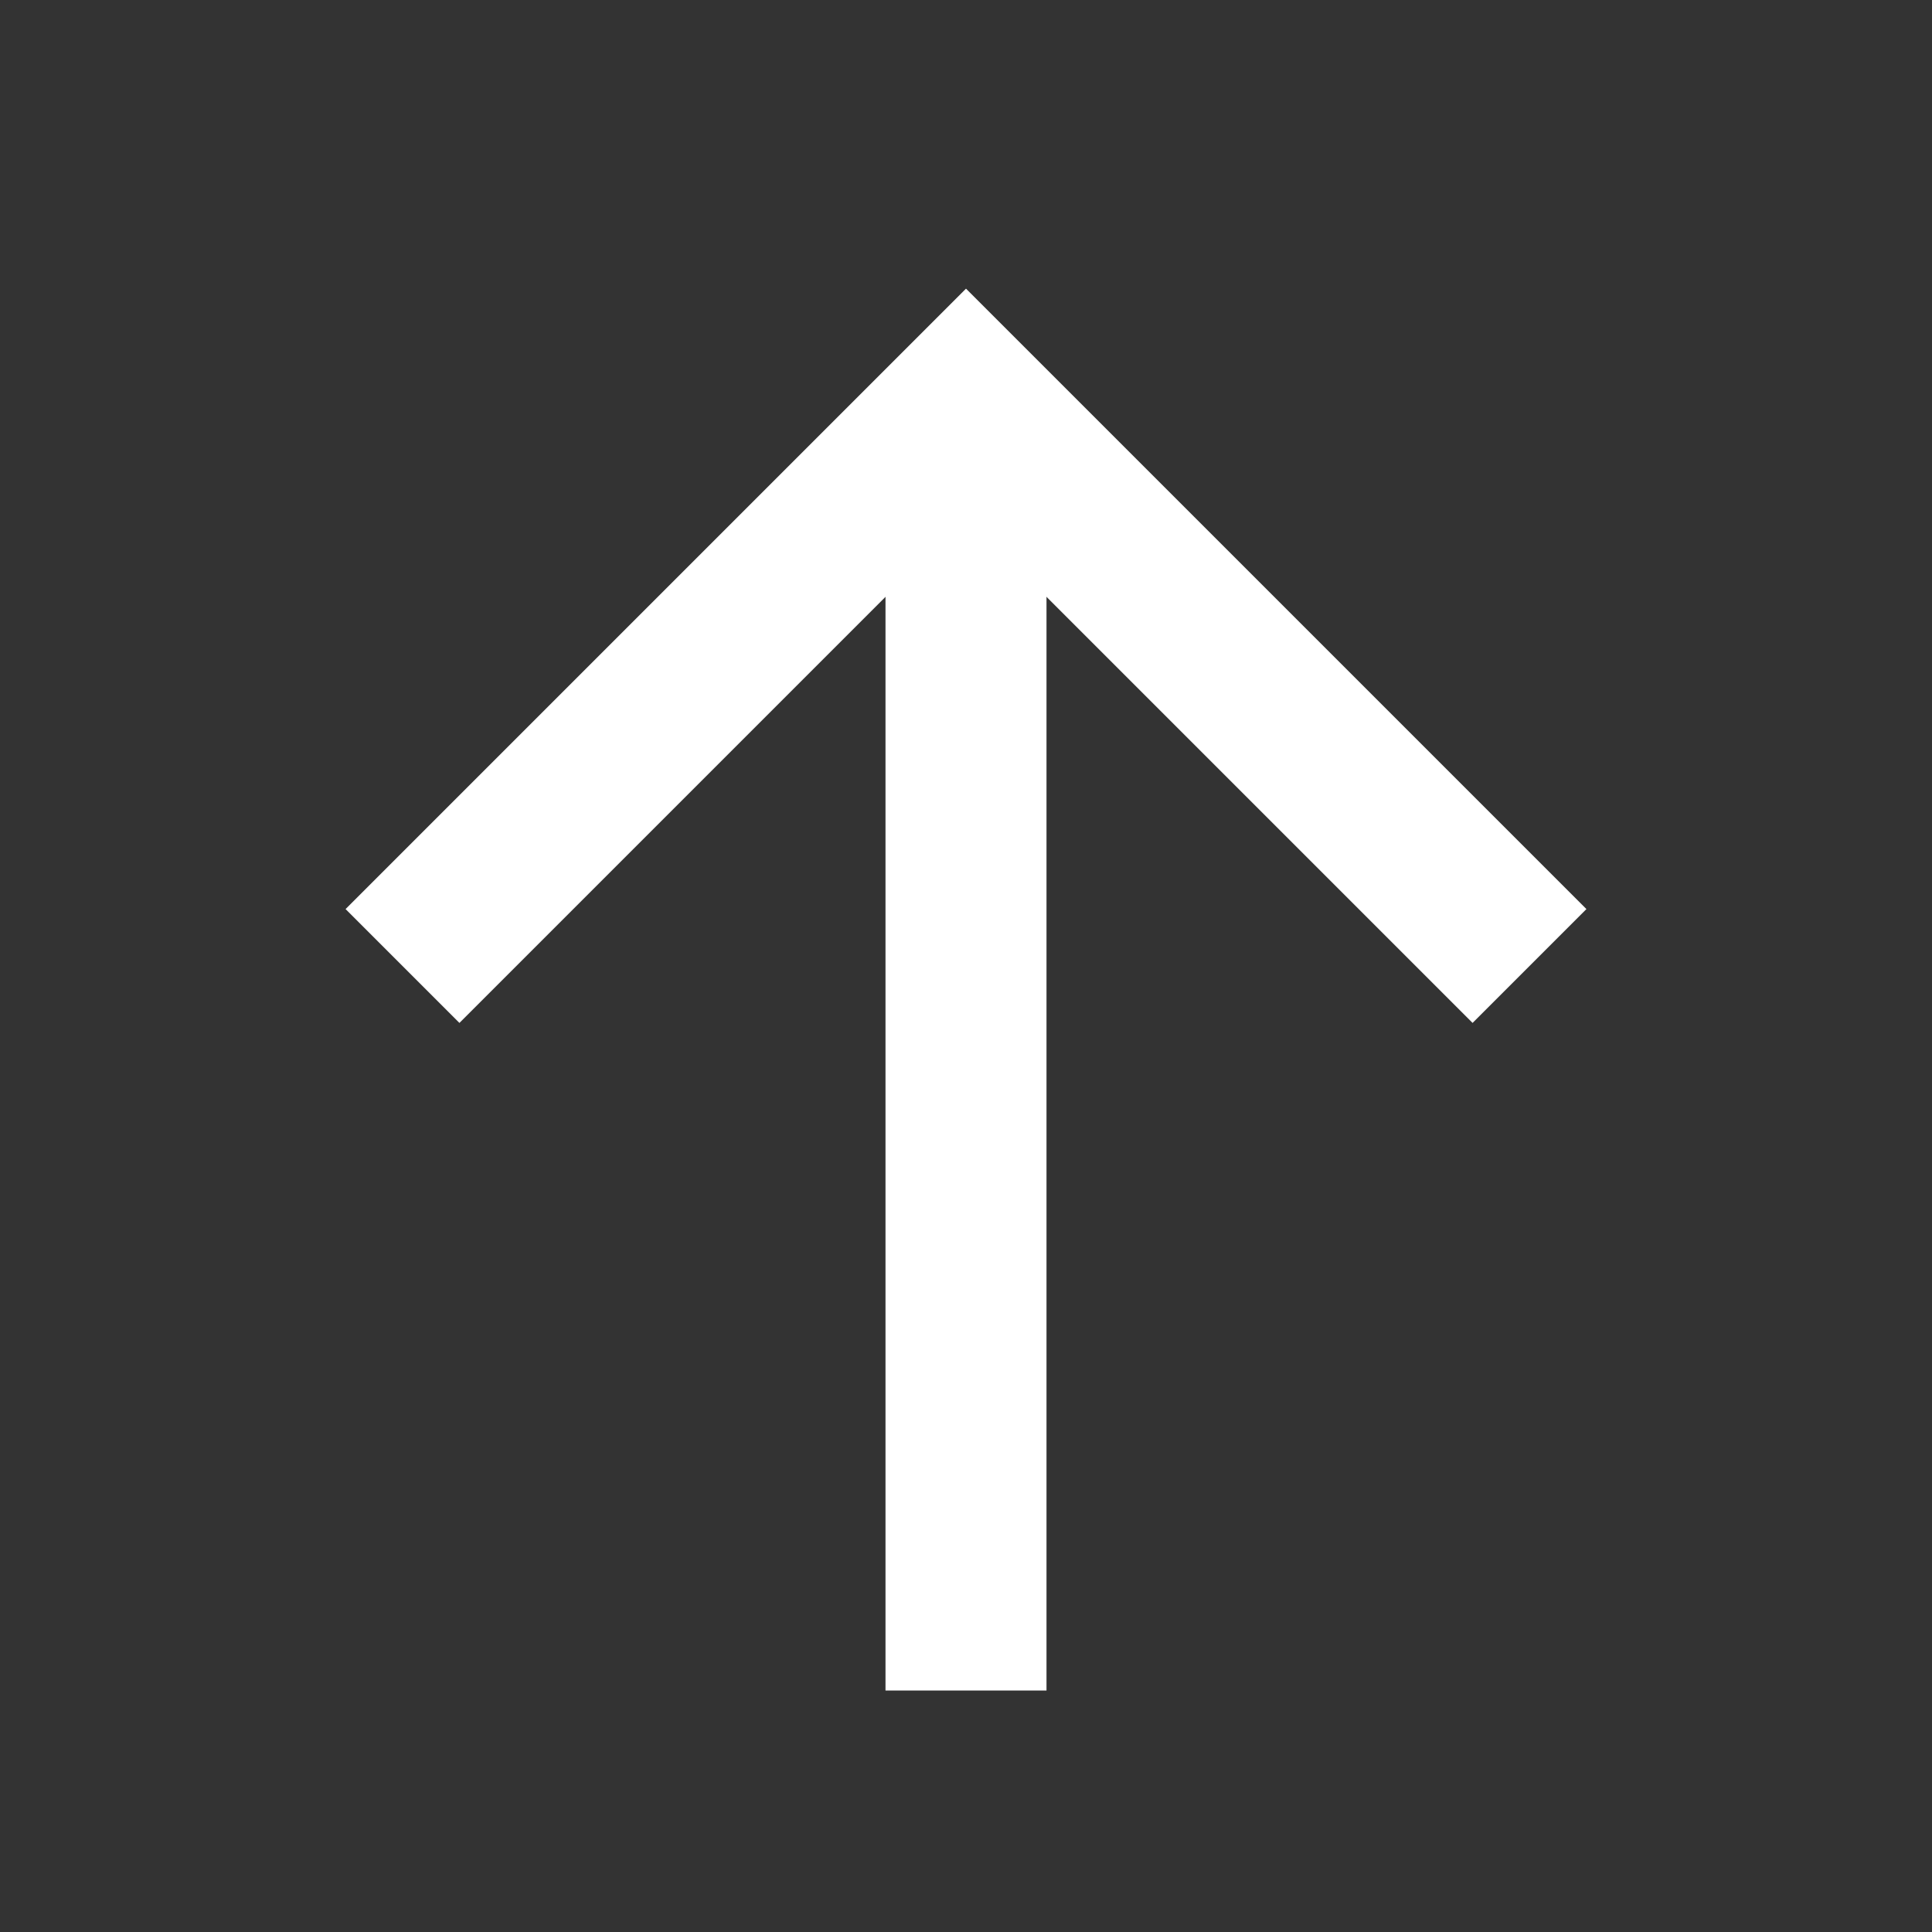 <svg width="24" height="24" viewBox="0 0 24 24" fill="none" xmlns="http://www.w3.org/2000/svg">
<rect x="0" y="0" width="24" height="24" fill="#333333" stroke="none"/>
<path d="M12 21V5" stroke="white" stroke-width="2" stroke-linejoin="round"/>
<path d="M5 12L12 5L19 12" stroke="white" stroke-width="2"/>
</svg>
